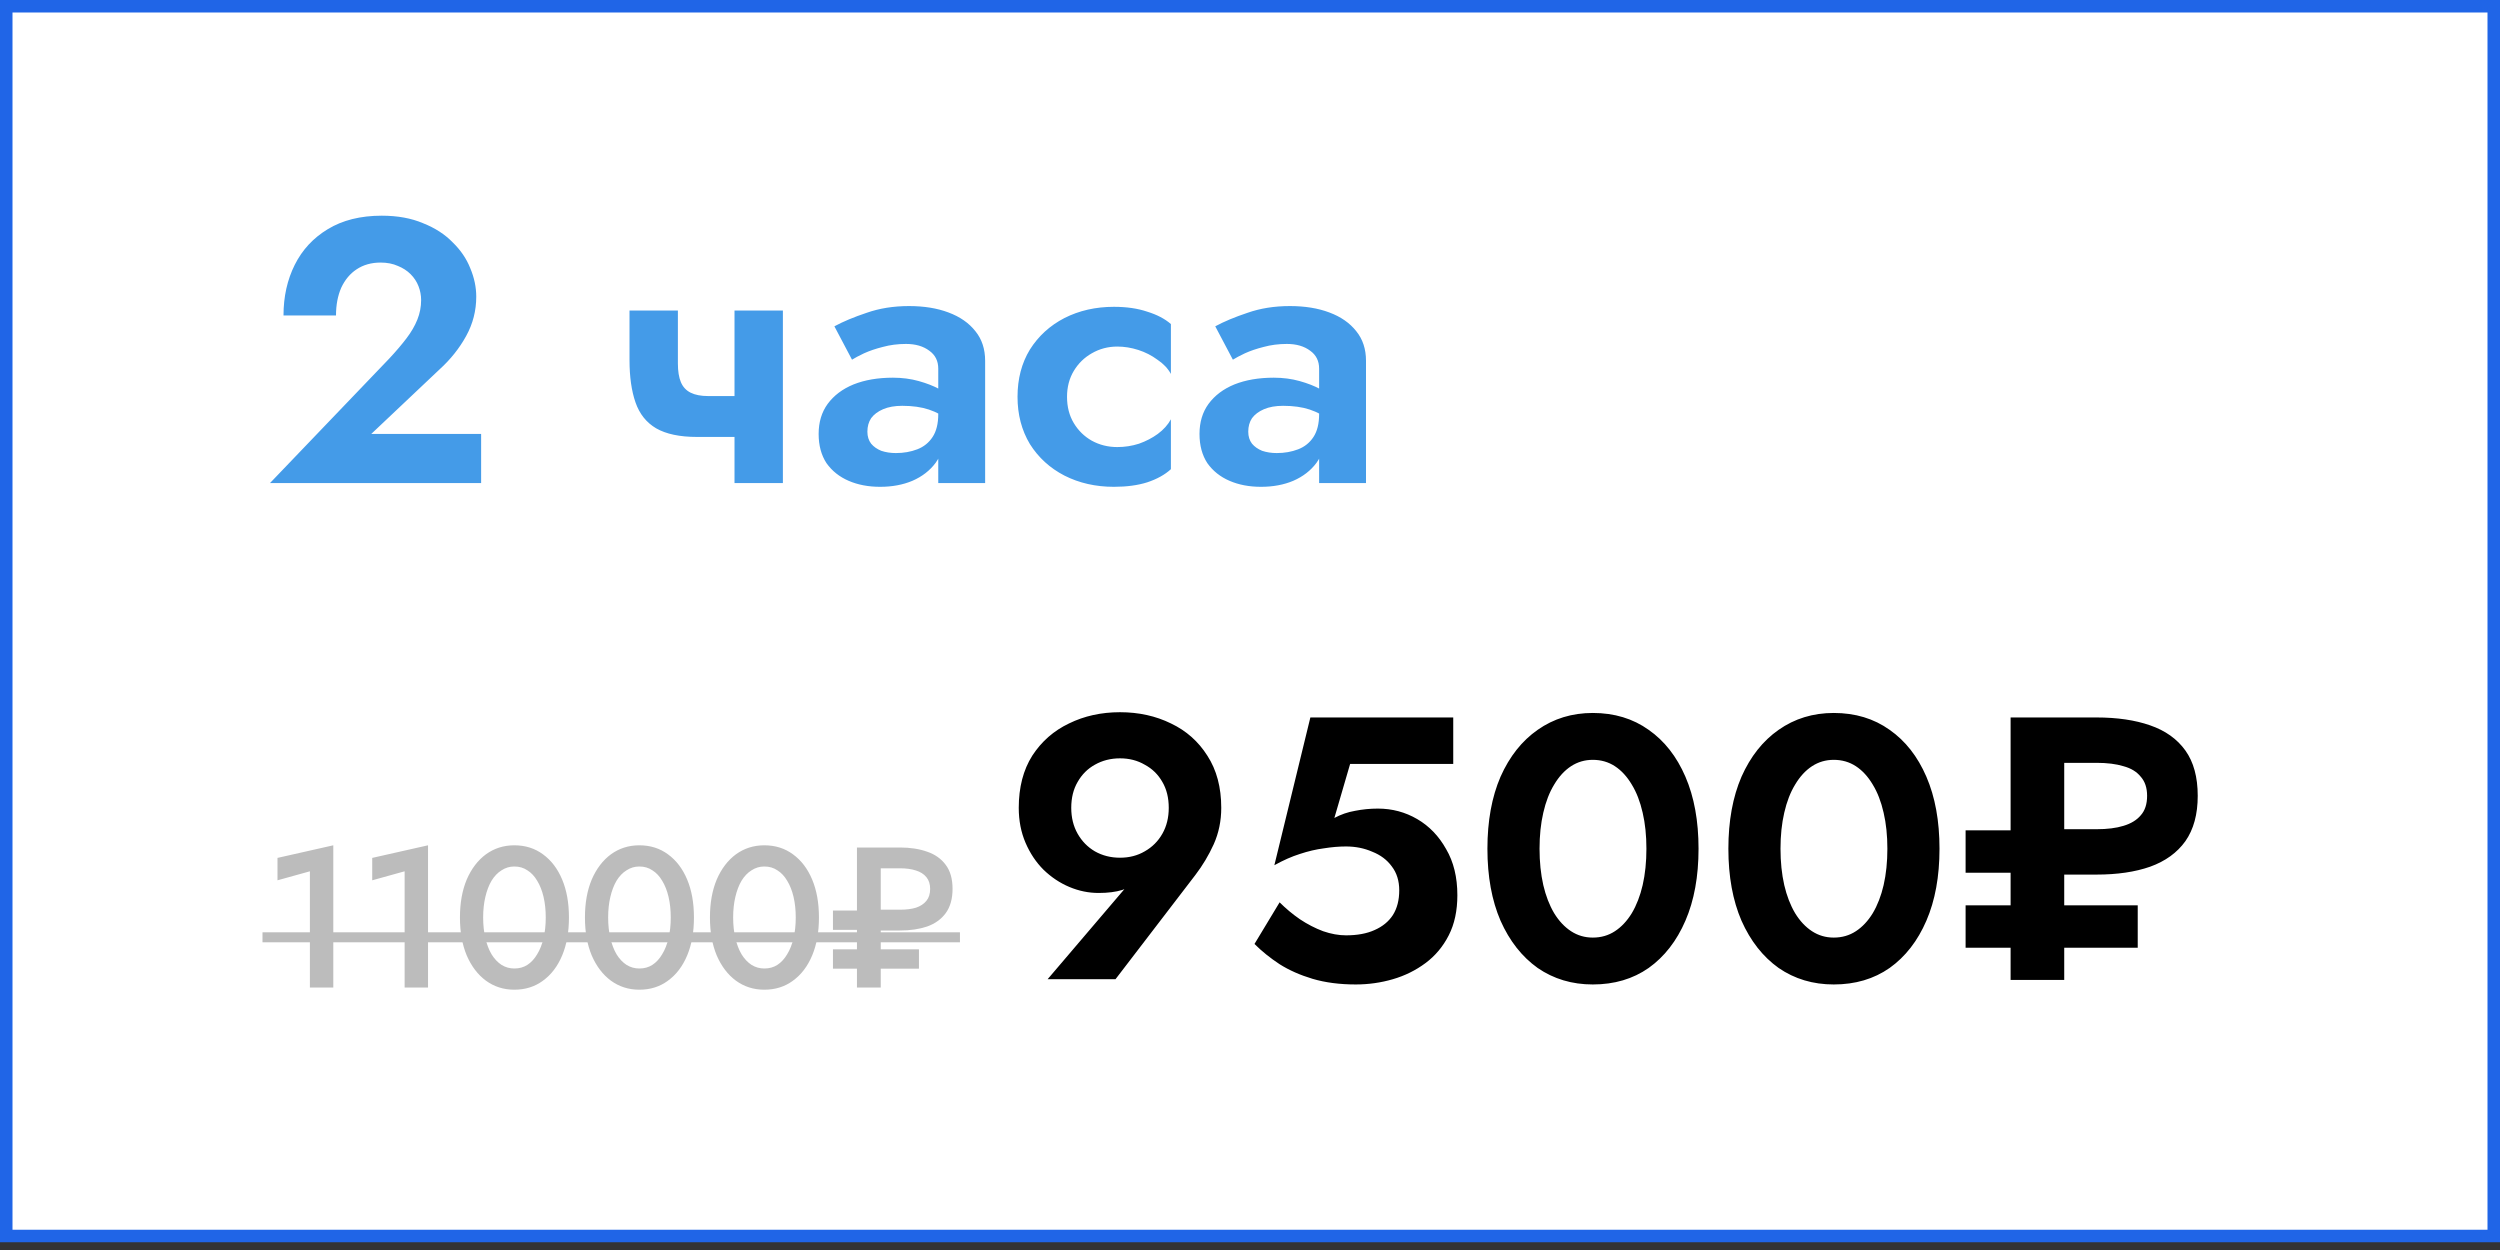 <?xml version="1.0" encoding="UTF-8"?> <svg xmlns="http://www.w3.org/2000/svg" width="200" height="100" viewBox="0 0 200 100" fill="none"><rect x="0" y="0" width="200" height="100" fill="#333333" stroke="none"/><rect x="0.5" y="0.5" width="199" height="98.379" fill="white" stroke="#2065E7"></rect><path d="M21.6 38.645L31.14 28.685C31.68 28.105 32.14 27.565 32.52 27.065C32.9 26.565 33.19 26.065 33.39 25.565C33.59 25.065 33.69 24.545 33.69 24.005C33.69 23.625 33.62 23.255 33.48 22.895C33.34 22.535 33.13 22.215 32.85 21.935C32.57 21.655 32.23 21.435 31.83 21.275C31.43 21.095 30.97 21.005 30.45 21.005C29.71 21.005 29.07 21.185 28.53 21.545C28.01 21.885 27.6 22.375 27.3 23.015C27.02 23.655 26.88 24.395 26.88 25.235H22.68C22.68 23.735 22.98 22.385 23.58 21.185C24.18 19.985 25.06 19.035 26.22 18.335C27.4 17.615 28.84 17.255 30.54 17.255C31.8 17.255 32.9 17.455 33.84 17.855C34.8 18.235 35.59 18.745 36.21 19.385C36.85 20.005 37.32 20.695 37.62 21.455C37.94 22.215 38.1 22.975 38.1 23.735C38.1 24.855 37.83 25.905 37.29 26.885C36.75 27.865 36.04 28.755 35.16 29.555L29.7 34.715H38.49V38.645H21.6ZM55.761 34.955L56.661 31.685H60.471V34.955H55.761ZM58.761 24.845H62.631V38.645H58.761V24.845ZM54.231 24.845V29.075C54.231 29.695 54.311 30.195 54.471 30.575C54.631 30.955 54.891 31.235 55.251 31.415C55.611 31.595 56.081 31.685 56.661 31.685L55.761 34.955C54.381 34.955 53.291 34.725 52.491 34.265C51.711 33.805 51.161 33.115 50.841 32.195C50.521 31.275 50.361 30.145 50.361 28.805V24.845H54.231ZM69.391 34.535C69.391 34.915 69.491 35.235 69.691 35.495C69.891 35.735 70.161 35.925 70.501 36.065C70.861 36.185 71.251 36.245 71.671 36.245C72.291 36.245 72.861 36.145 73.381 35.945C73.901 35.745 74.311 35.415 74.611 34.955C74.911 34.495 75.061 33.885 75.061 33.125L75.541 34.745C75.541 35.625 75.311 36.385 74.851 37.025C74.391 37.645 73.771 38.125 72.991 38.465C72.231 38.785 71.371 38.945 70.411 38.945C69.471 38.945 68.631 38.785 67.891 38.465C67.151 38.145 66.561 37.675 66.121 37.055C65.701 36.415 65.491 35.635 65.491 34.715C65.491 33.775 65.731 32.975 66.211 32.315C66.711 31.635 67.401 31.115 68.281 30.755C69.181 30.395 70.231 30.215 71.431 30.215C72.171 30.215 72.861 30.305 73.501 30.485C74.141 30.665 74.681 30.875 75.121 31.115C75.561 31.355 75.871 31.585 76.051 31.805V33.695C75.491 33.275 74.911 32.965 74.311 32.765C73.711 32.565 73.001 32.465 72.181 32.465C71.581 32.465 71.071 32.555 70.651 32.735C70.231 32.915 69.911 33.155 69.691 33.455C69.491 33.755 69.391 34.115 69.391 34.535ZM68.161 28.775L66.751 26.105C67.451 25.725 68.311 25.365 69.331 25.025C70.351 24.665 71.481 24.485 72.721 24.485C73.921 24.485 74.971 24.655 75.871 24.995C76.791 25.335 77.511 25.835 78.031 26.495C78.551 27.135 78.811 27.925 78.811 28.865V38.645H75.061V29.495C75.061 28.875 74.821 28.395 74.341 28.055C73.861 27.695 73.241 27.515 72.481 27.515C71.821 27.515 71.201 27.595 70.621 27.755C70.061 27.895 69.561 28.065 69.121 28.265C68.701 28.465 68.381 28.635 68.161 28.775ZM85.362 31.745C85.362 32.545 85.542 33.245 85.902 33.845C86.262 34.445 86.742 34.915 87.342 35.255C87.962 35.595 88.642 35.765 89.382 35.765C89.982 35.765 90.562 35.675 91.122 35.495C91.682 35.295 92.182 35.035 92.622 34.715C93.082 34.375 93.432 33.985 93.672 33.545V37.535C93.192 37.975 92.562 38.325 91.782 38.585C91.022 38.825 90.132 38.945 89.112 38.945C87.652 38.945 86.332 38.645 85.152 38.045C83.992 37.445 83.072 36.605 82.392 35.525C81.732 34.425 81.402 33.165 81.402 31.745C81.402 30.305 81.732 29.045 82.392 27.965C83.072 26.885 83.992 26.045 85.152 25.445C86.332 24.845 87.652 24.545 89.112 24.545C90.132 24.545 91.022 24.675 91.782 24.935C92.562 25.175 93.192 25.505 93.672 25.925V29.915C93.432 29.475 93.072 29.095 92.592 28.775C92.132 28.435 91.622 28.175 91.062 27.995C90.502 27.815 89.942 27.725 89.382 27.725C88.642 27.725 87.962 27.905 87.342 28.265C86.742 28.605 86.262 29.075 85.902 29.675C85.542 30.275 85.362 30.965 85.362 31.745ZM99.86 34.535C99.86 34.915 99.96 35.235 100.16 35.495C100.36 35.735 100.63 35.925 100.97 36.065C101.33 36.185 101.72 36.245 102.14 36.245C102.76 36.245 103.33 36.145 103.85 35.945C104.37 35.745 104.78 35.415 105.08 34.955C105.38 34.495 105.53 33.885 105.53 33.125L106.01 34.745C106.01 35.625 105.78 36.385 105.32 37.025C104.86 37.645 104.24 38.125 103.46 38.465C102.7 38.785 101.84 38.945 100.88 38.945C99.94 38.945 99.1 38.785 98.36 38.465C97.62 38.145 97.03 37.675 96.59 37.055C96.17 36.415 95.96 35.635 95.96 34.715C95.96 33.775 96.2 32.975 96.68 32.315C97.18 31.635 97.87 31.115 98.75 30.755C99.65 30.395 100.7 30.215 101.9 30.215C102.64 30.215 103.33 30.305 103.97 30.485C104.61 30.665 105.15 30.875 105.59 31.115C106.03 31.355 106.34 31.585 106.52 31.805V33.695C105.96 33.275 105.38 32.965 104.78 32.765C104.18 32.565 103.47 32.465 102.65 32.465C102.05 32.465 101.54 32.555 101.12 32.735C100.7 32.915 100.38 33.155 100.16 33.455C99.96 33.755 99.86 34.115 99.86 34.535ZM98.63 28.775L97.22 26.105C97.92 25.725 98.78 25.365 99.8 25.025C100.82 24.665 101.95 24.485 103.19 24.485C104.39 24.485 105.44 24.655 106.34 24.995C107.26 25.335 107.98 25.835 108.5 26.495C109.02 27.135 109.28 27.925 109.28 28.865V38.645H105.53V29.495C105.53 28.875 105.29 28.395 104.81 28.055C104.33 27.695 103.71 27.515 102.95 27.515C102.29 27.515 101.67 27.595 101.09 27.755C100.53 27.895 100.03 28.065 99.59 28.265C99.17 28.465 98.85 28.635 98.63 28.775Z" fill="#449BE8"></path><path d="M93.5 64.627C93.5 63.827 93.33 63.137 92.99 62.557C92.65 61.957 92.18 61.497 91.58 61.177C91 60.837 90.34 60.667 89.6 60.667C88.86 60.667 88.19 60.837 87.59 61.177C87.01 61.497 86.55 61.957 86.21 62.557C85.87 63.137 85.7 63.827 85.7 64.627C85.7 65.407 85.87 66.097 86.21 66.697C86.55 67.297 87.01 67.767 87.59 68.107C88.19 68.447 88.86 68.617 89.6 68.617C90.34 68.617 91 68.447 91.58 68.107C92.18 67.767 92.65 67.297 92.99 66.697C93.33 66.097 93.5 65.407 93.5 64.627ZM89.24 78.337H83.81L90.56 70.417L91.31 70.147C90.81 70.667 90.3 71.017 89.78 71.197C89.26 71.357 88.63 71.437 87.89 71.437C87.09 71.437 86.31 71.277 85.55 70.957C84.79 70.637 84.1 70.177 83.48 69.577C82.88 68.977 82.4 68.257 82.04 67.417C81.68 66.577 81.5 65.647 81.5 64.627C81.5 62.987 81.86 61.597 82.58 60.457C83.32 59.317 84.3 58.457 85.52 57.877C86.74 57.277 88.1 56.977 89.6 56.977C91.1 56.977 92.46 57.277 93.68 57.877C94.9 58.457 95.87 59.317 96.59 60.457C97.33 61.597 97.7 62.987 97.7 64.627C97.7 65.667 97.5 66.637 97.1 67.537C96.7 68.417 96.21 69.237 95.63 69.997L89.24 78.337ZM116.589 71.617C116.589 72.857 116.359 73.927 115.899 74.827C115.439 75.727 114.819 76.467 114.039 77.047C113.259 77.627 112.389 78.057 111.429 78.337C110.469 78.617 109.479 78.757 108.459 78.757C107.179 78.757 106.029 78.607 105.009 78.307C104.009 78.007 103.129 77.617 102.369 77.137C101.609 76.637 100.939 76.097 100.359 75.517L102.369 72.187C102.869 72.687 103.409 73.137 103.989 73.537C104.589 73.937 105.209 74.257 105.849 74.497C106.489 74.717 107.099 74.827 107.679 74.827C108.579 74.827 109.339 74.687 109.959 74.407C110.599 74.127 111.089 73.727 111.429 73.207C111.769 72.667 111.939 72.007 111.939 71.227C111.939 70.467 111.739 69.827 111.339 69.307C110.959 68.787 110.439 68.397 109.779 68.137C109.139 67.857 108.439 67.717 107.679 67.717C107.119 67.717 106.529 67.767 105.909 67.867C105.289 67.947 104.649 68.097 103.989 68.317C103.349 68.517 102.669 68.817 101.949 69.217L104.829 57.397H116.259V61.117H108.009L106.749 65.437C107.269 65.157 107.819 64.967 108.399 64.867C108.999 64.747 109.609 64.687 110.229 64.687C111.369 64.687 112.419 64.967 113.379 65.527C114.339 66.087 115.109 66.887 115.689 67.927C116.289 68.947 116.589 70.177 116.589 71.617ZM123.163 67.897C123.163 68.957 123.263 69.927 123.463 70.807C123.663 71.667 123.953 72.417 124.333 73.057C124.713 73.677 125.163 74.157 125.683 74.497C126.203 74.837 126.783 75.007 127.423 75.007C128.083 75.007 128.673 74.837 129.193 74.497C129.713 74.157 130.163 73.677 130.543 73.057C130.923 72.417 131.213 71.667 131.413 70.807C131.613 69.927 131.713 68.957 131.713 67.897C131.713 66.837 131.613 65.877 131.413 65.017C131.213 64.137 130.923 63.387 130.543 62.767C130.163 62.127 129.713 61.637 129.193 61.297C128.673 60.957 128.083 60.787 127.423 60.787C126.783 60.787 126.203 60.957 125.683 61.297C125.163 61.637 124.713 62.127 124.333 62.767C123.953 63.387 123.663 64.137 123.463 65.017C123.263 65.877 123.163 66.837 123.163 67.897ZM118.993 67.897C118.993 65.677 119.343 63.757 120.043 62.137C120.763 60.517 121.753 59.267 123.013 58.387C124.293 57.487 125.763 57.037 127.423 57.037C129.143 57.037 130.633 57.487 131.893 58.387C133.153 59.267 134.133 60.517 134.833 62.137C135.533 63.757 135.883 65.677 135.883 67.897C135.883 70.117 135.533 72.037 134.833 73.657C134.133 75.277 133.153 76.537 131.893 77.437C130.633 78.317 129.143 78.757 127.423 78.757C125.763 78.757 124.293 78.317 123.013 77.437C121.753 76.537 120.763 75.277 120.043 73.657C119.343 72.037 118.993 70.117 118.993 67.897ZM142.44 67.897C142.44 68.957 142.54 69.927 142.74 70.807C142.94 71.667 143.23 72.417 143.61 73.057C143.99 73.677 144.44 74.157 144.96 74.497C145.48 74.837 146.06 75.007 146.7 75.007C147.36 75.007 147.95 74.837 148.47 74.497C148.99 74.157 149.44 73.677 149.82 73.057C150.2 72.417 150.49 71.667 150.69 70.807C150.89 69.927 150.99 68.957 150.99 67.897C150.99 66.837 150.89 65.877 150.69 65.017C150.49 64.137 150.2 63.387 149.82 62.767C149.44 62.127 148.99 61.637 148.47 61.297C147.95 60.957 147.36 60.787 146.7 60.787C146.06 60.787 145.48 60.957 144.96 61.297C144.44 61.637 143.99 62.127 143.61 62.767C143.23 63.387 142.94 64.137 142.74 65.017C142.54 65.877 142.44 66.837 142.44 67.897ZM138.27 67.897C138.27 65.677 138.62 63.757 139.32 62.137C140.04 60.517 141.03 59.267 142.29 58.387C143.57 57.487 145.04 57.037 146.7 57.037C148.42 57.037 149.91 57.487 151.17 58.387C152.43 59.267 153.41 60.517 154.11 62.137C154.81 63.757 155.16 65.677 155.16 67.897C155.16 70.117 154.81 72.037 154.11 73.657C153.41 75.277 152.43 76.537 151.17 77.437C149.91 78.317 148.42 78.757 146.7 78.757C145.04 78.757 143.57 78.317 142.29 77.437C141.03 76.537 140.04 75.277 139.32 73.657C138.62 72.037 138.27 70.117 138.27 67.897ZM160.848 57.397H165.138V78.397H160.848V57.397ZM163.398 61.027V57.397H167.718C169.378 57.397 170.808 57.607 172.008 58.027C173.228 58.447 174.168 59.117 174.828 60.037C175.488 60.957 175.818 62.167 175.818 63.667C175.818 65.147 175.488 66.357 174.828 67.297C174.168 68.217 173.228 68.897 172.008 69.337C170.808 69.757 169.378 69.967 167.718 69.967H163.398V66.337H167.718C168.578 66.337 169.298 66.247 169.878 66.067C170.478 65.887 170.938 65.607 171.258 65.227C171.598 64.847 171.768 64.327 171.768 63.667C171.768 63.027 171.598 62.517 171.258 62.137C170.938 61.737 170.478 61.457 169.878 61.297C169.298 61.117 168.578 61.027 167.718 61.027H163.398ZM164.748 75.817V72.427H171.018V75.817H164.748ZM157.248 69.817V66.427H163.518V69.817H157.248ZM157.248 75.817V72.427H163.518V75.817H157.248Z" fill="black"></path><path d="M22.2 70.424V68.632L26.664 67.624V79H24.792V69.704L22.2 70.424ZM29.778 70.424V68.632L34.242 67.624V79H32.37V69.704L29.778 70.424ZM38.652 73.4C38.652 73.997 38.711 74.547 38.828 75.048C38.946 75.549 39.111 75.981 39.324 76.344C39.548 76.707 39.815 76.989 40.124 77.192C40.434 77.384 40.775 77.48 41.148 77.48C41.543 77.48 41.89 77.384 42.188 77.192C42.498 76.989 42.759 76.707 42.972 76.344C43.196 75.981 43.367 75.549 43.484 75.048C43.602 74.547 43.66 73.997 43.66 73.4C43.66 72.803 43.602 72.253 43.484 71.752C43.367 71.251 43.196 70.819 42.972 70.456C42.759 70.093 42.498 69.816 42.188 69.624C41.89 69.421 41.543 69.32 41.148 69.32C40.775 69.32 40.434 69.421 40.124 69.624C39.815 69.816 39.548 70.093 39.324 70.456C39.111 70.819 38.946 71.251 38.828 71.752C38.711 72.253 38.652 72.803 38.652 73.4ZM36.796 73.4C36.796 72.237 36.978 71.224 37.34 70.36C37.714 69.496 38.226 68.824 38.876 68.344C39.538 67.864 40.295 67.624 41.148 67.624C42.023 67.624 42.786 67.864 43.436 68.344C44.098 68.824 44.61 69.496 44.972 70.36C45.335 71.224 45.516 72.237 45.516 73.4C45.516 74.563 45.335 75.576 44.972 76.44C44.61 77.304 44.098 77.976 43.436 78.456C42.786 78.936 42.023 79.176 41.148 79.176C40.295 79.176 39.538 78.936 38.876 78.456C38.226 77.976 37.714 77.304 37.34 76.44C36.978 75.576 36.796 74.563 36.796 73.4ZM48.652 73.4C48.652 73.997 48.711 74.547 48.828 75.048C48.946 75.549 49.111 75.981 49.324 76.344C49.548 76.707 49.815 76.989 50.124 77.192C50.434 77.384 50.775 77.48 51.148 77.48C51.543 77.48 51.89 77.384 52.188 77.192C52.498 76.989 52.759 76.707 52.972 76.344C53.196 75.981 53.367 75.549 53.484 75.048C53.602 74.547 53.66 73.997 53.66 73.4C53.66 72.803 53.602 72.253 53.484 71.752C53.367 71.251 53.196 70.819 52.972 70.456C52.759 70.093 52.498 69.816 52.188 69.624C51.89 69.421 51.543 69.32 51.148 69.32C50.775 69.32 50.434 69.421 50.124 69.624C49.815 69.816 49.548 70.093 49.324 70.456C49.111 70.819 48.946 71.251 48.828 71.752C48.711 72.253 48.652 72.803 48.652 73.4ZM46.796 73.4C46.796 72.237 46.978 71.224 47.34 70.36C47.714 69.496 48.226 68.824 48.876 68.344C49.538 67.864 50.295 67.624 51.148 67.624C52.023 67.624 52.786 67.864 53.436 68.344C54.098 68.824 54.61 69.496 54.972 70.36C55.335 71.224 55.516 72.237 55.516 73.4C55.516 74.563 55.335 75.576 54.972 76.44C54.61 77.304 54.098 77.976 53.436 78.456C52.786 78.936 52.023 79.176 51.148 79.176C50.295 79.176 49.538 78.936 48.876 78.456C48.226 77.976 47.714 77.304 47.34 76.44C46.978 75.576 46.796 74.563 46.796 73.4ZM58.652 73.4C58.652 73.997 58.711 74.547 58.828 75.048C58.946 75.549 59.111 75.981 59.324 76.344C59.548 76.707 59.815 76.989 60.124 77.192C60.434 77.384 60.775 77.48 61.148 77.48C61.543 77.48 61.89 77.384 62.188 77.192C62.498 76.989 62.759 76.707 62.972 76.344C63.196 75.981 63.367 75.549 63.484 75.048C63.602 74.547 63.66 73.997 63.66 73.4C63.66 72.803 63.602 72.253 63.484 71.752C63.367 71.251 63.196 70.819 62.972 70.456C62.759 70.093 62.498 69.816 62.188 69.624C61.89 69.421 61.543 69.32 61.148 69.32C60.775 69.32 60.434 69.421 60.124 69.624C59.815 69.816 59.548 70.093 59.324 70.456C59.111 70.819 58.946 71.251 58.828 71.752C58.711 72.253 58.652 72.803 58.652 73.4ZM56.796 73.4C56.796 72.237 56.978 71.224 57.34 70.36C57.714 69.496 58.226 68.824 58.876 68.344C59.538 67.864 60.295 67.624 61.148 67.624C62.023 67.624 62.786 67.864 63.436 68.344C64.098 68.824 64.61 69.496 64.972 70.36C65.335 71.224 65.516 72.237 65.516 73.4C65.516 74.563 65.335 75.576 64.972 76.44C64.61 77.304 64.098 77.976 63.436 78.456C62.786 78.936 62.023 79.176 61.148 79.176C60.295 79.176 59.538 78.936 58.876 78.456C58.226 77.976 57.714 77.304 57.34 76.44C56.978 75.576 56.796 74.563 56.796 73.4ZM68.556 67.8H70.46V79H68.556V67.8ZM69.628 69.464V67.8H71.996C72.818 67.8 73.543 67.912 74.172 68.136C74.802 68.349 75.298 68.701 75.66 69.192C76.023 69.672 76.204 70.312 76.204 71.112C76.204 71.901 76.023 72.547 75.66 73.048C75.298 73.539 74.802 73.896 74.172 74.12C73.543 74.333 72.818 74.44 71.996 74.44H69.628V72.776H71.996C72.498 72.776 72.924 72.723 73.276 72.616C73.628 72.499 73.906 72.317 74.108 72.072C74.311 71.827 74.412 71.507 74.412 71.112C74.412 70.728 74.311 70.413 74.108 70.168C73.906 69.923 73.628 69.747 73.276 69.64C72.924 69.523 72.498 69.464 71.996 69.464H69.628ZM70.236 77.496V75.944H73.516V77.496H70.236ZM66.636 74.392V72.84H69.916V74.392H66.636ZM66.636 77.496V75.944H69.916V77.496H66.636Z" fill="#BCBCBC"></path><path d="M21 74.584H76.796V75.384H21V74.584Z" fill="#BCBCBC"></path></svg> 